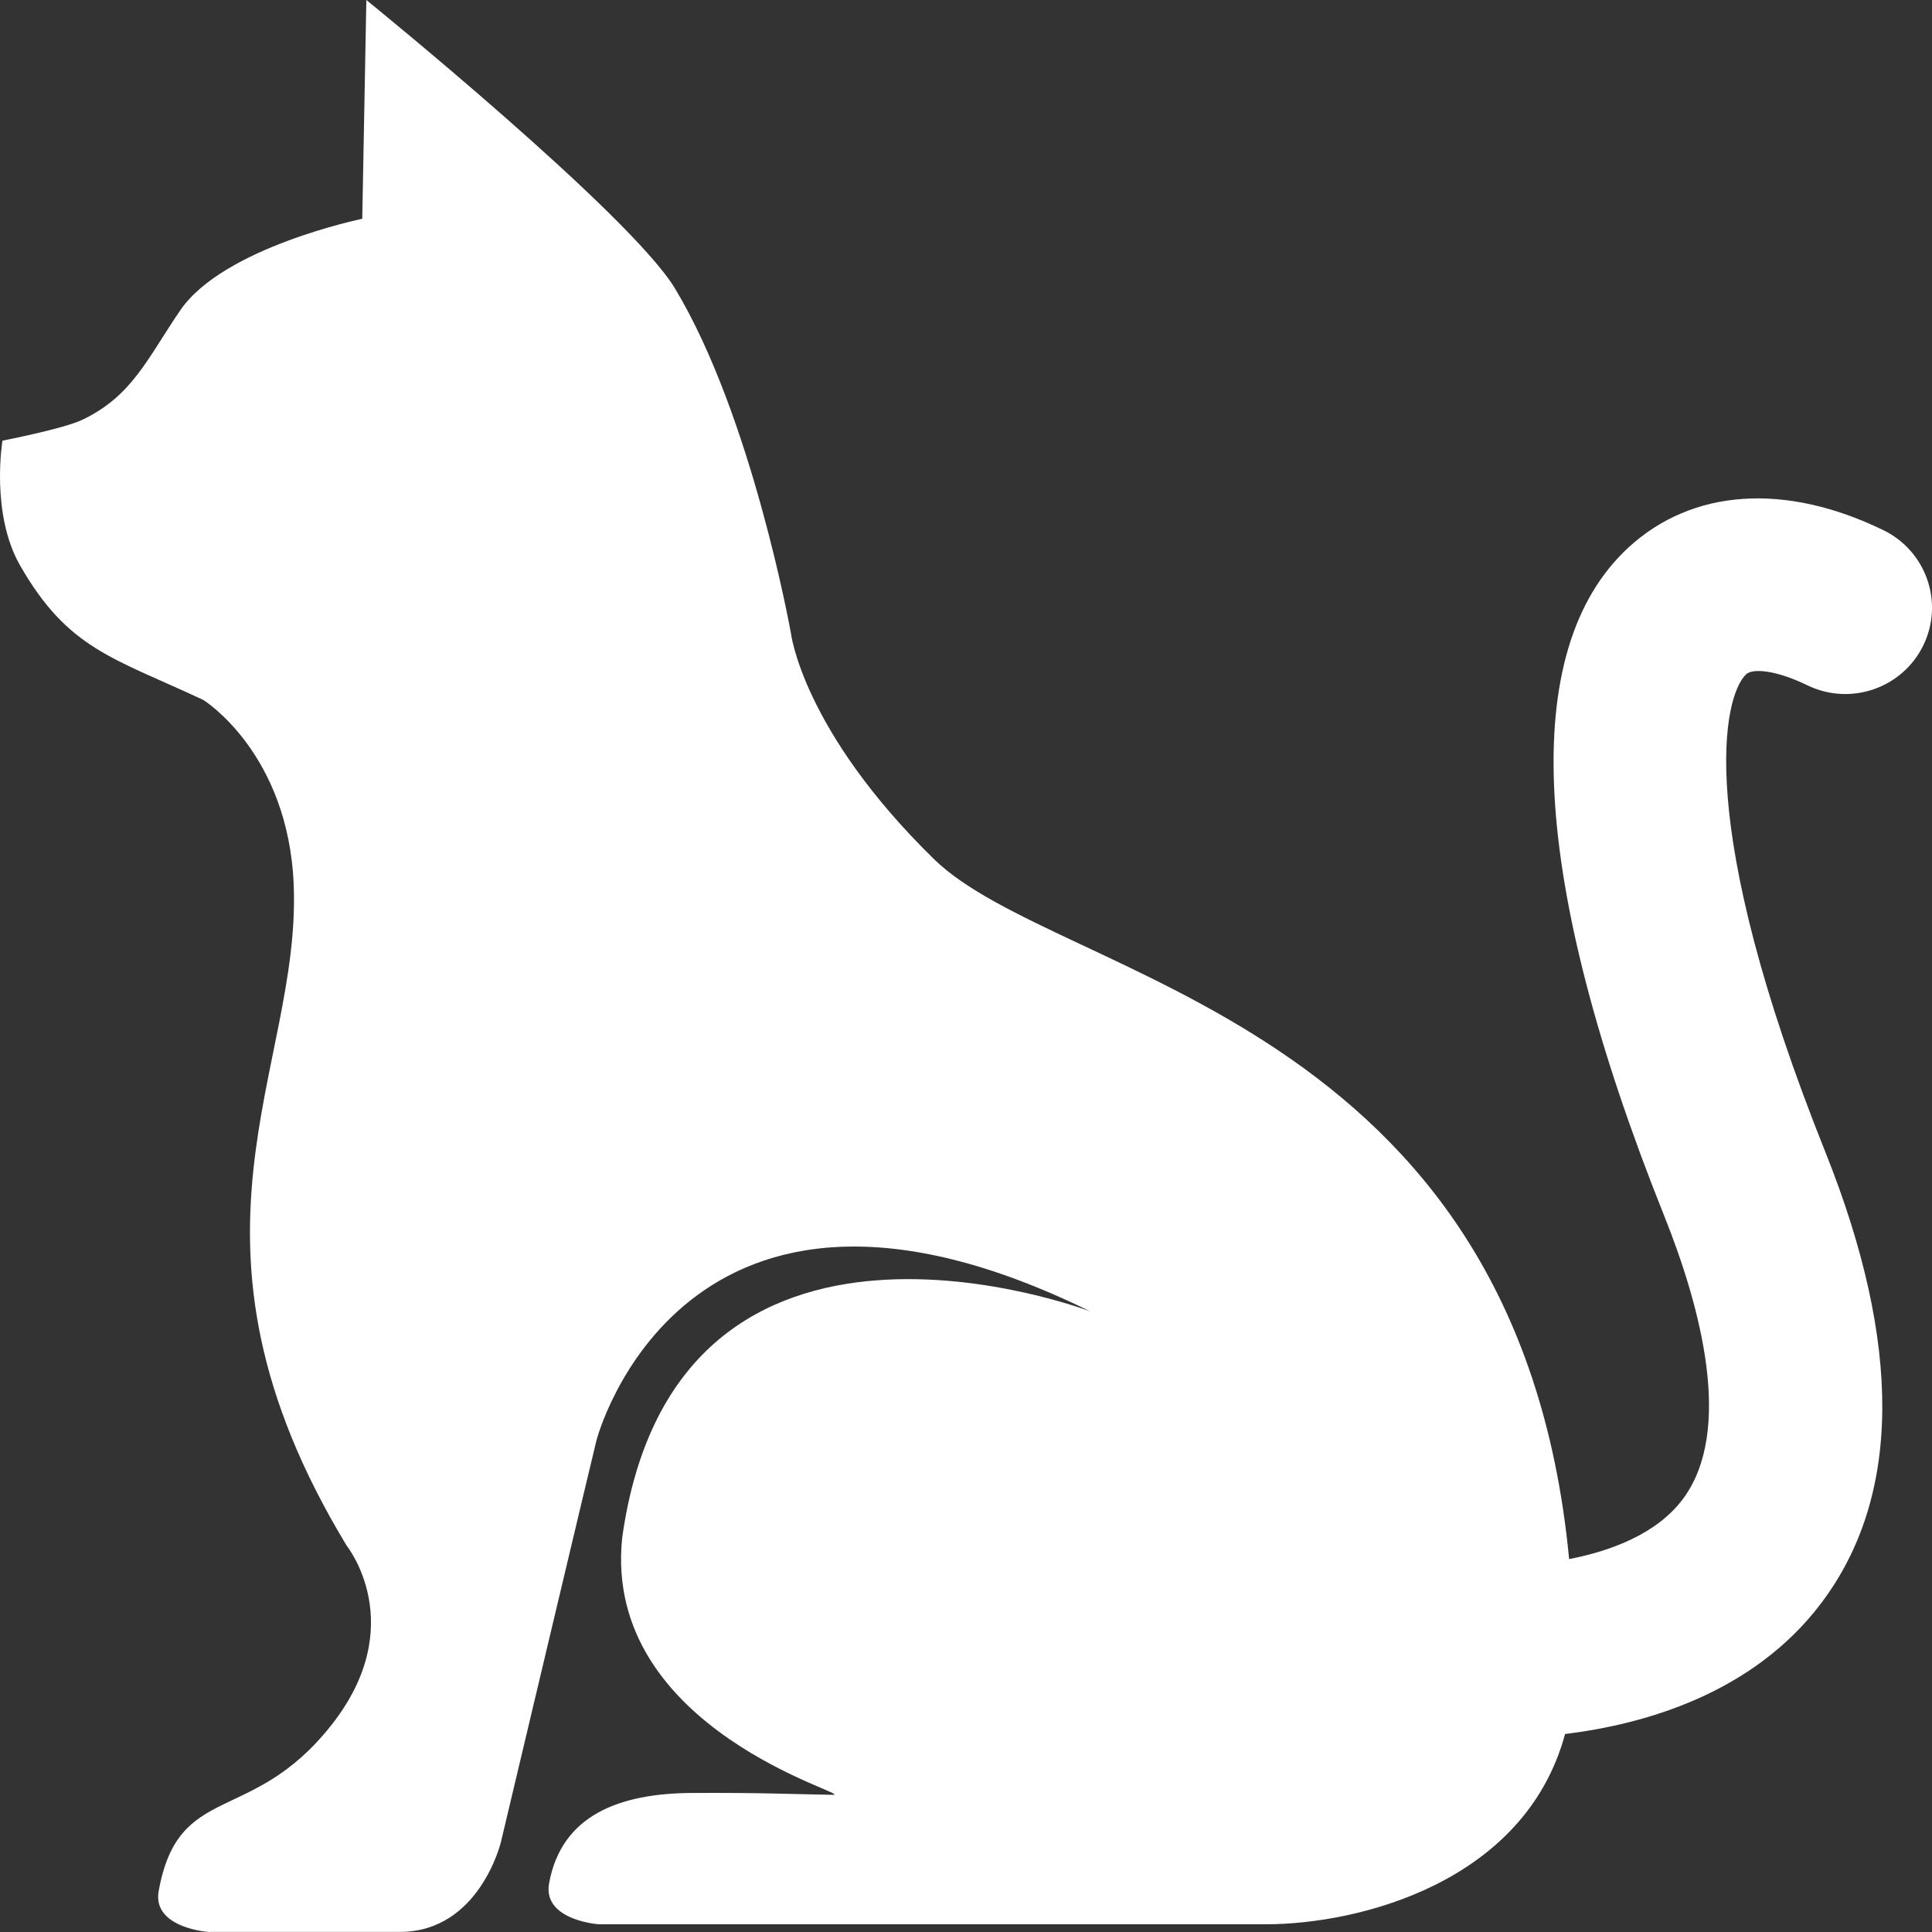 <svg width="40" height="40" viewBox="0 0 40 40" fill="none" xmlns="http://www.w3.org/2000/svg">
<rect x="0" y="0" width="40" height="40" fill="#333333" stroke="none"/>
<g clip-path="url(#clip0_1346_430)">
<path d="M0.051 9.123C0.051 9.123 1.314 8.878 1.703 8.692C2.738 8.198 3.044 7.433 3.732 6.425C4.623 5.12 7.5 4.53 7.5 4.53L7.585 0C7.585 0 13.04 4.422 13.975 5.973C15.571 8.619 16.374 13.103 16.374 13.103C16.374 13.103 16.606 15.116 19.337 17.787C21.913 20.306 31.413 21.015 32.487 32.279C33.376 32.107 34.311 31.747 34.842 31.036C35.897 29.623 35.213 27.064 34.453 25.166C31.678 18.234 31.422 13.453 33.713 11.338C35.034 10.119 36.958 9.987 38.992 10.976C39.883 11.409 40.253 12.479 39.818 13.366C39.382 14.253 38.308 14.621 37.417 14.187C36.768 13.872 36.29 13.834 36.154 13.959C35.683 14.394 35.057 17.019 37.789 23.844C39.391 27.847 39.364 30.991 37.709 33.188C36.299 35.058 34.066 35.697 32.403 35.901C31.571 38.977 28.132 39.84 26.208 39.84C25.092 39.84 13.47 39.84 12.443 39.84C12.457 39.854 11.227 39.775 11.368 38.995C11.623 37.575 12.833 37.128 14.334 37.121C15.835 37.115 16.256 37.143 17.246 37.16C17.742 37.169 12.464 35.837 12.882 31.834C14 23.876 22.57 27.15 22.57 27.15C14.12 22.995 12.35 29.818 12.35 29.818C12.338 29.85 10.371 38.138 10.371 38.138C10.371 38.138 9.926 39.998 8.278 39.998C7.162 39.998 5.388 39.998 4.36 39.998C4.374 40.012 3.145 39.934 3.285 39.154C3.694 36.88 5.201 37.809 6.851 35.729C8.501 33.65 7.181 32.007 7.181 32.007C3.332 25.658 6.235 22.166 6.081 18.324C5.971 15.587 4.212 14.493 4.212 14.493C2.342 13.617 1.413 13.444 0.419 11.713C-0.202 10.632 0.051 9.123 0.051 9.123Z" fill="white"/>
</g>
<defs>
<clipPath id="clip0_1346_430">
<rect width="40" height="40" fill="white"/>
</clipPath>
</defs>
</svg>
